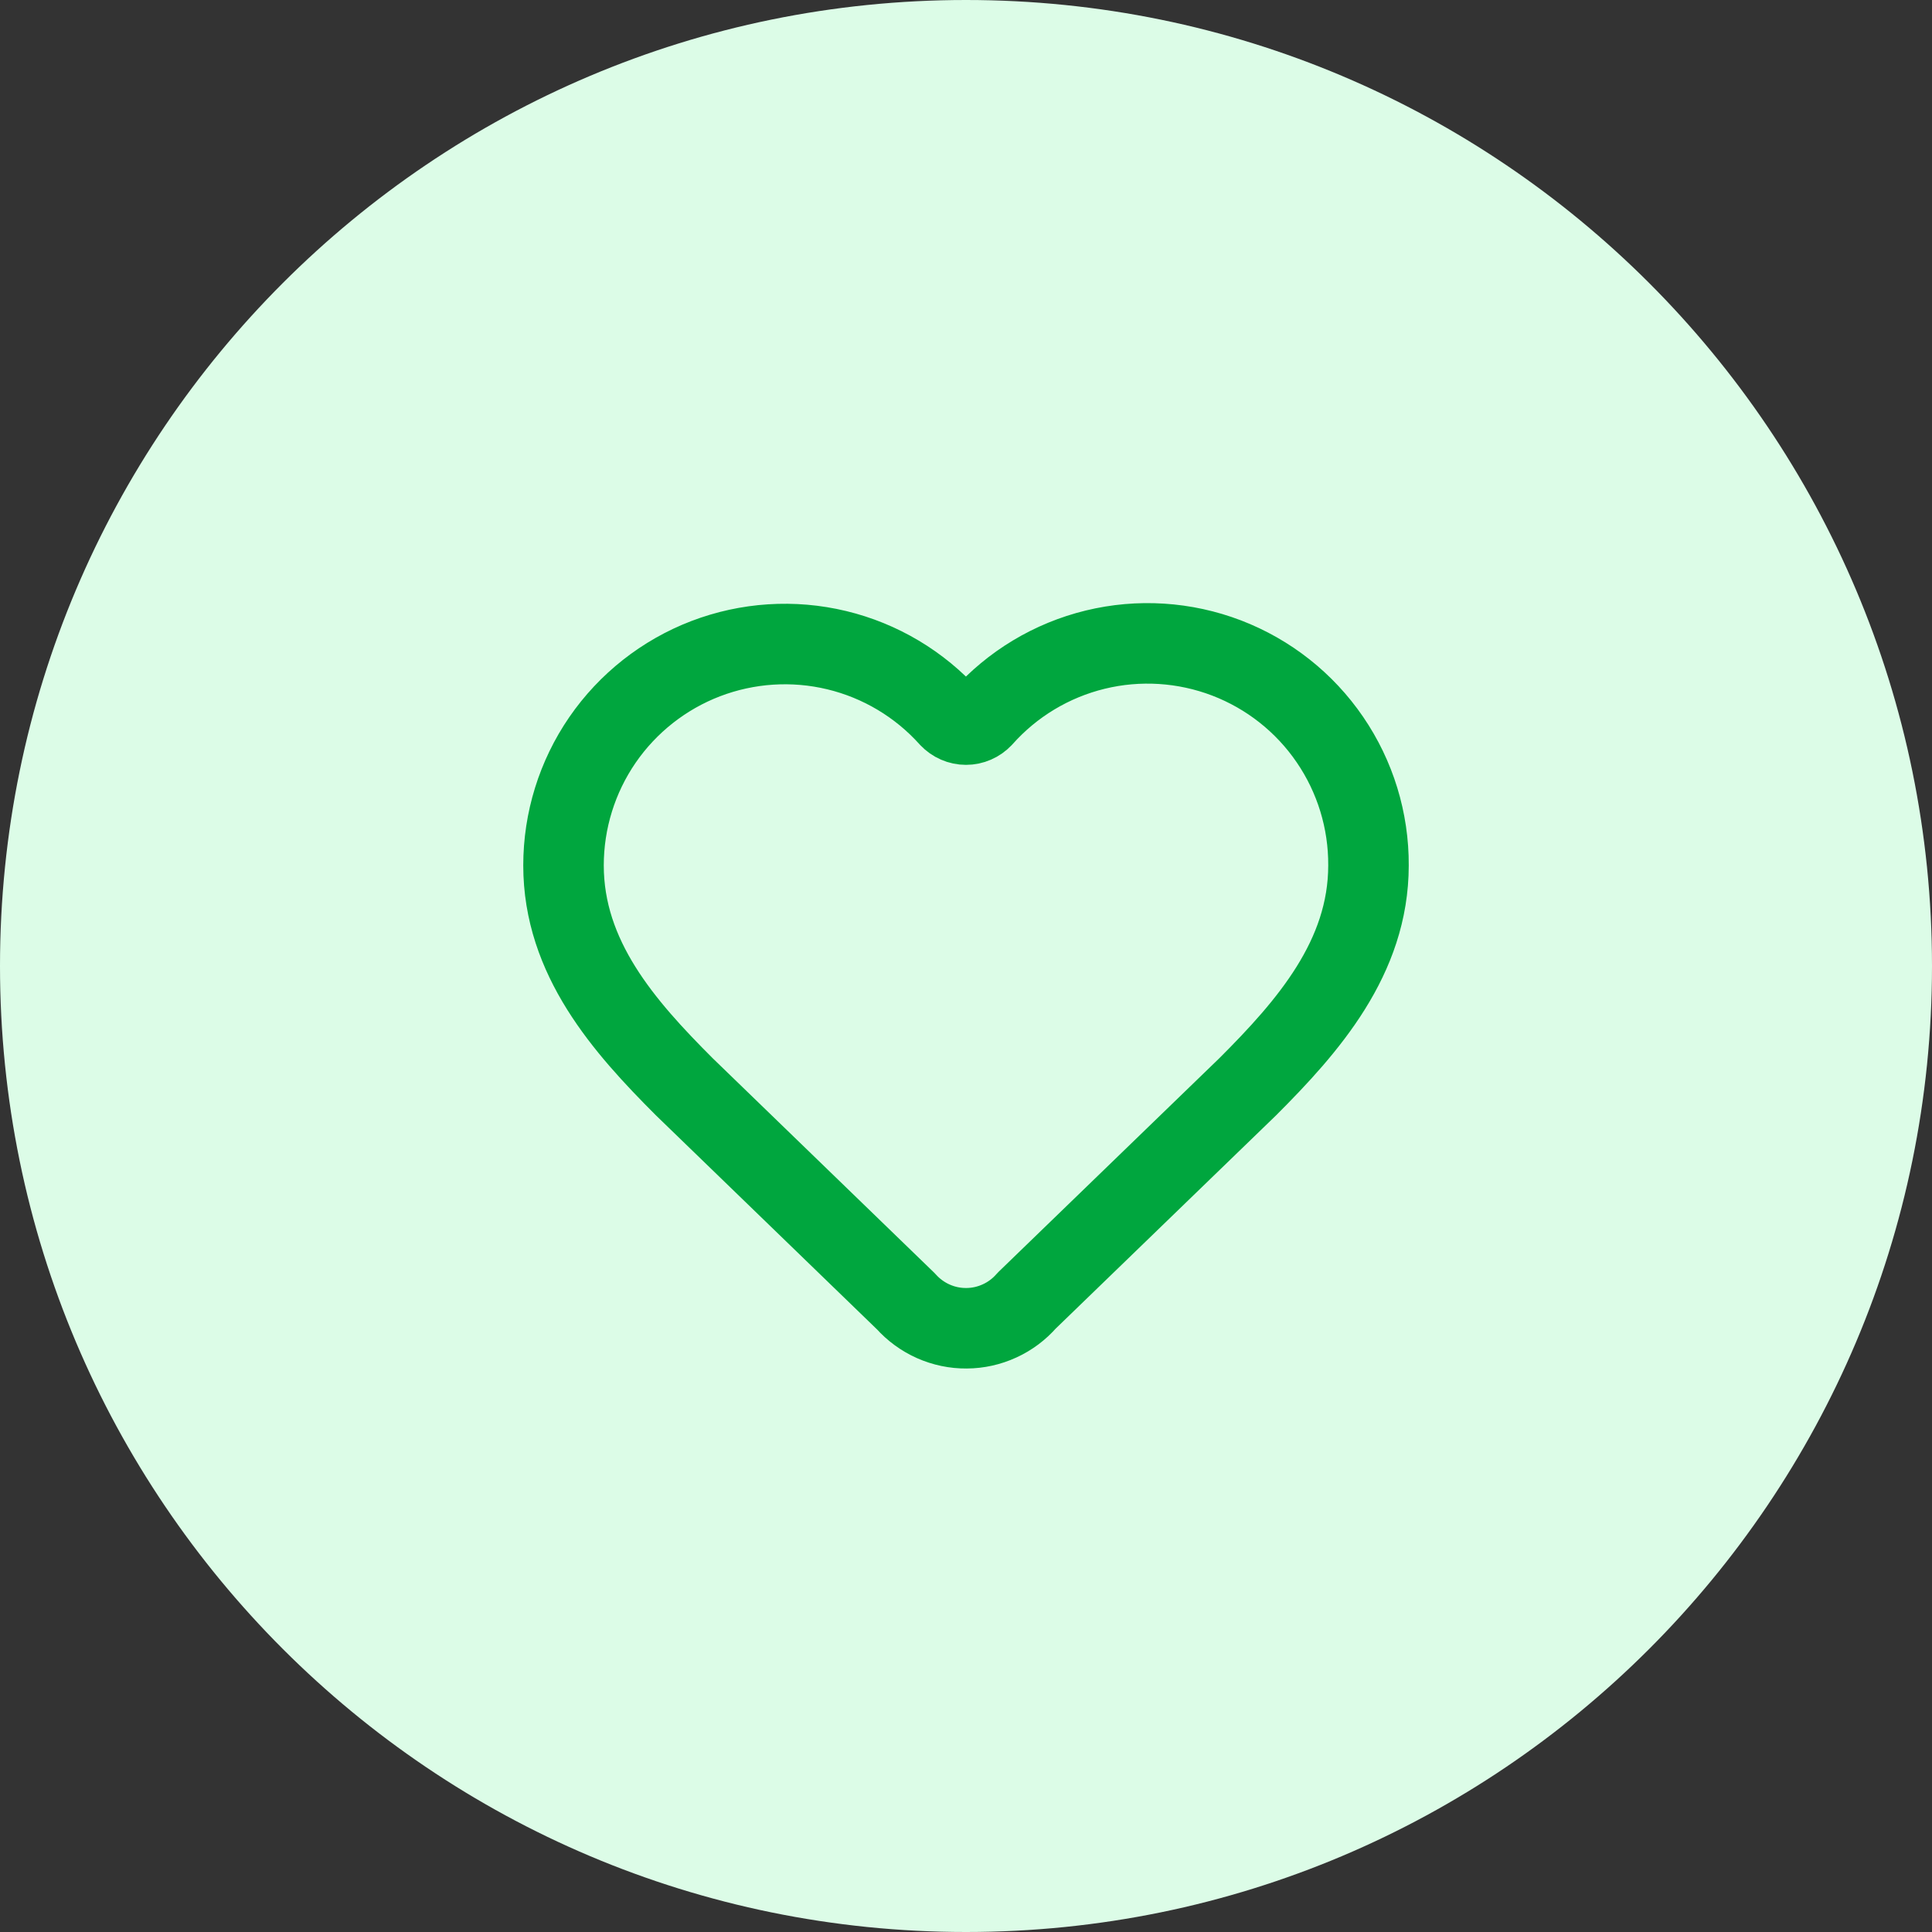 <svg width="40" height="40" viewBox="0 0 40 40" fill="none" xmlns="http://www.w3.org/2000/svg">
<rect x="0" y="0" width="40" height="40" fill="#333333" stroke="none"/>
<path d="M0 20C0 8.954 8.954 0 20 0C31.046 0 40 8.954 40 20C40 31.046 31.046 40 20 40C8.954 40 0 31.046 0 20Z" fill="#DCFCE7"/>
<path d="M11.667 17.917C11.667 16.99 11.948 16.084 12.473 15.32C12.999 14.556 13.744 13.969 14.61 13.637C15.476 13.306 16.422 13.244 17.323 13.461C18.225 13.678 19.039 14.164 19.659 14.854C19.703 14.9 19.756 14.938 19.814 14.963C19.873 14.989 19.936 15.002 20 15.002C20.064 15.002 20.127 14.989 20.186 14.963C20.244 14.938 20.297 14.9 20.341 14.854C20.959 14.159 21.773 13.67 22.676 13.45C23.579 13.23 24.528 13.291 25.396 13.623C26.264 13.956 27.01 14.545 27.534 15.312C28.059 16.079 28.338 16.988 28.333 17.917C28.333 19.825 27.083 21.25 25.833 22.5L21.257 26.928C21.102 27.106 20.91 27.25 20.695 27.348C20.48 27.447 20.247 27.499 20.01 27.5C19.774 27.502 19.54 27.453 19.324 27.357C19.108 27.261 18.914 27.12 18.757 26.944L14.167 22.5C12.917 21.25 11.667 19.834 11.667 17.917Z" stroke="#00A63E" stroke-width="1.667" stroke-linecap="round" stroke-linejoin="round"/>
</svg>
